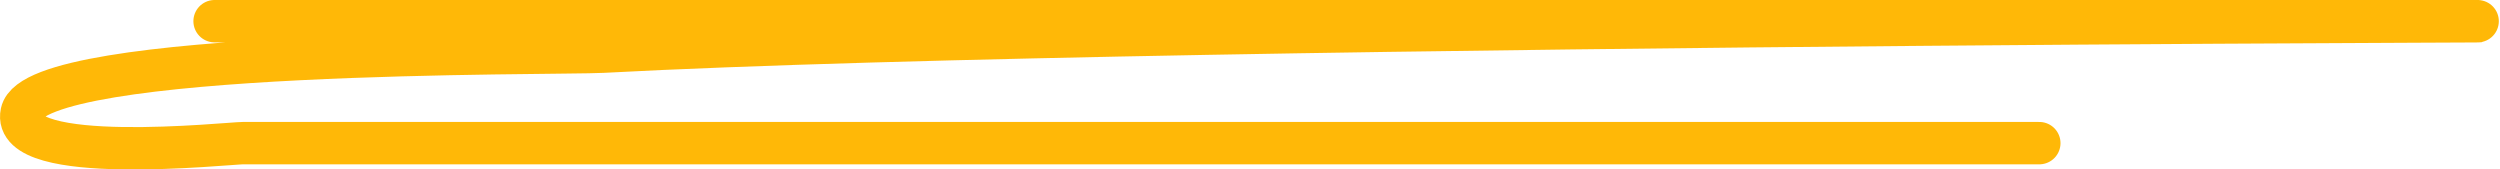 <?xml version="1.0" encoding="UTF-8"?> <svg xmlns="http://www.w3.org/2000/svg" width="59" height="4" viewBox="0 0 59 4" fill="none"><path d="M5.064 0.5C21.948 0.5 38.832 0.5 55.717 0.5C69.55 0.5 28.037 0.479 14.222 1.22C13.087 1.28 0.836 1.144 0.511 2.659C0.236 3.937 5.397 3.378 5.733 3.378C19.864 3.378 33.996 3.378 48.128 3.378" stroke="#FFB807" stroke-linecap="round"></path></svg> 